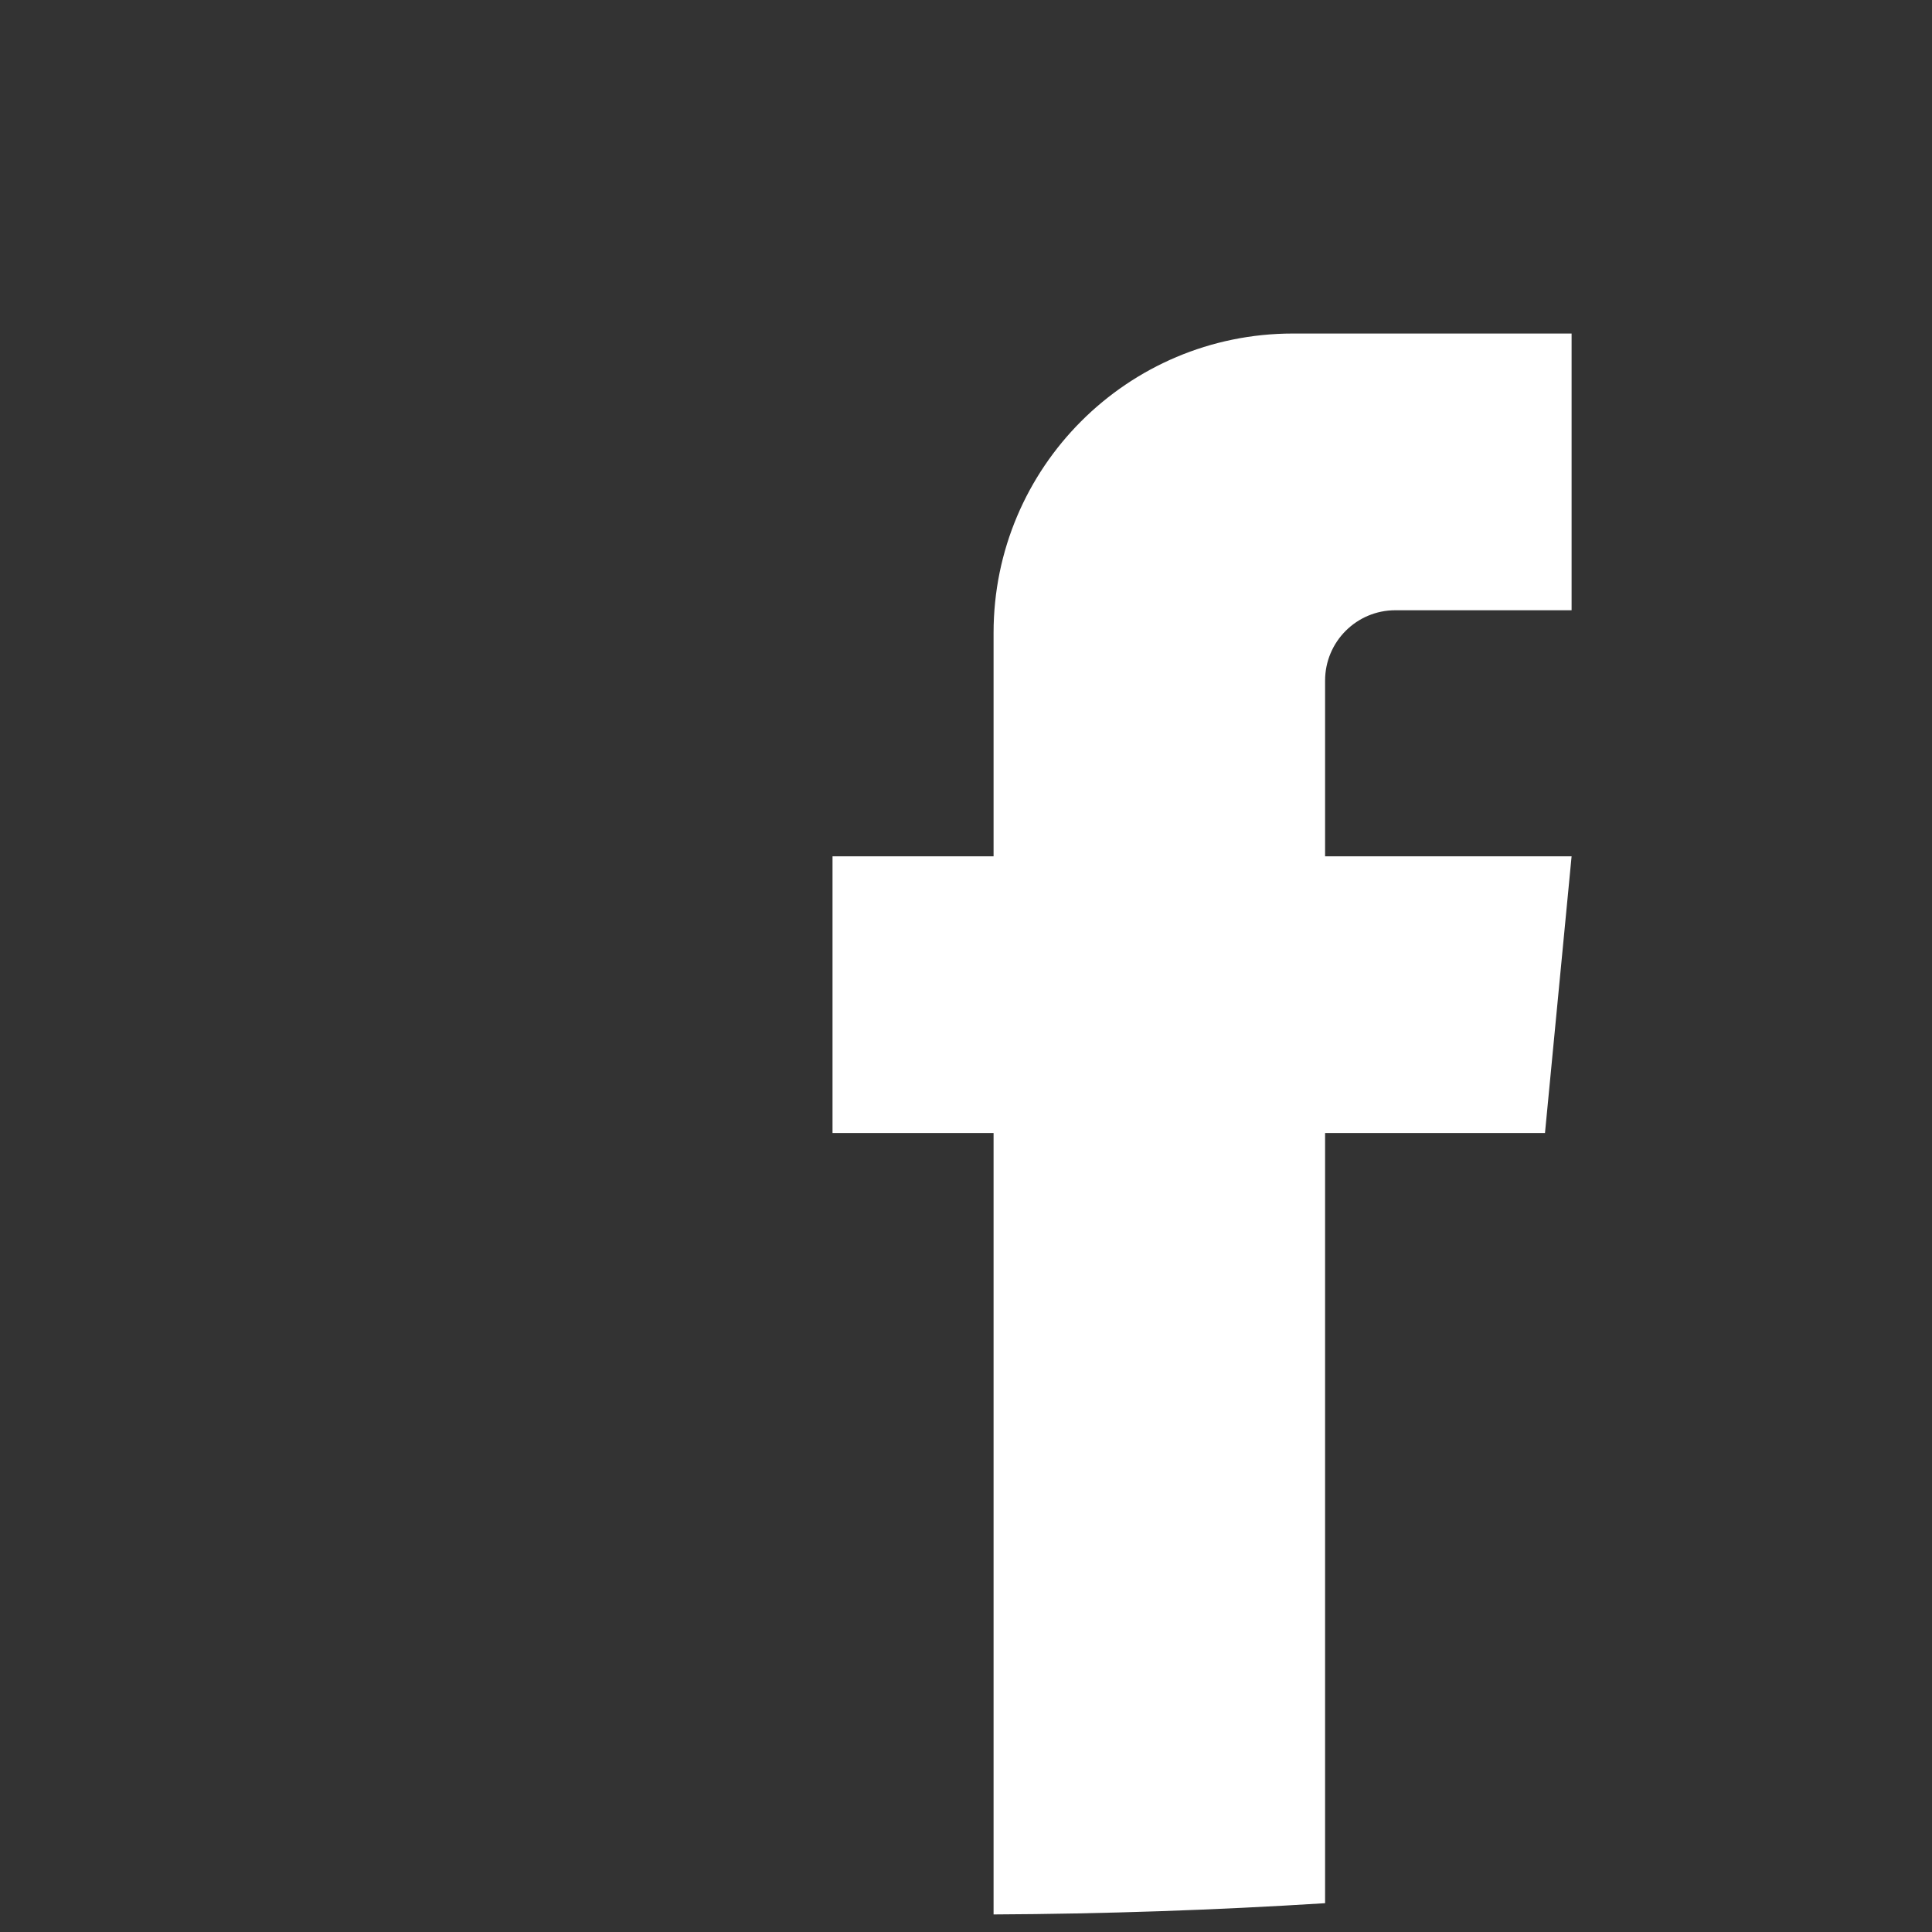 <svg width="22" height="22" viewBox="0 0 22 22" fill="none" xmlns="http://www.w3.org/2000/svg">
<rect x="0" y="0" width="22" height="22" fill="#333333" stroke="none"/>
<g clip-path="url(#clip0_8382_129842)">
<path d="M11.314 21.8C12.573 21.794 13.831 21.751 15.089 21.672V12.902H17.593L17.896 9.751H15.089V7.75C15.089 7.308 15.447 6.949 15.889 6.949H17.896V3.798H14.722C12.84 3.798 11.314 5.324 11.314 7.205V9.751H9.48V12.902H11.314V21.8Z" fill="white"/>
</g>
<defs>
<clipPath id="clip0_8382_129842">
<rect width="21.6" height="21.6" fill="white" transform="translate(0.2 0.2)"/>
</clipPath>
</defs>
</svg>
